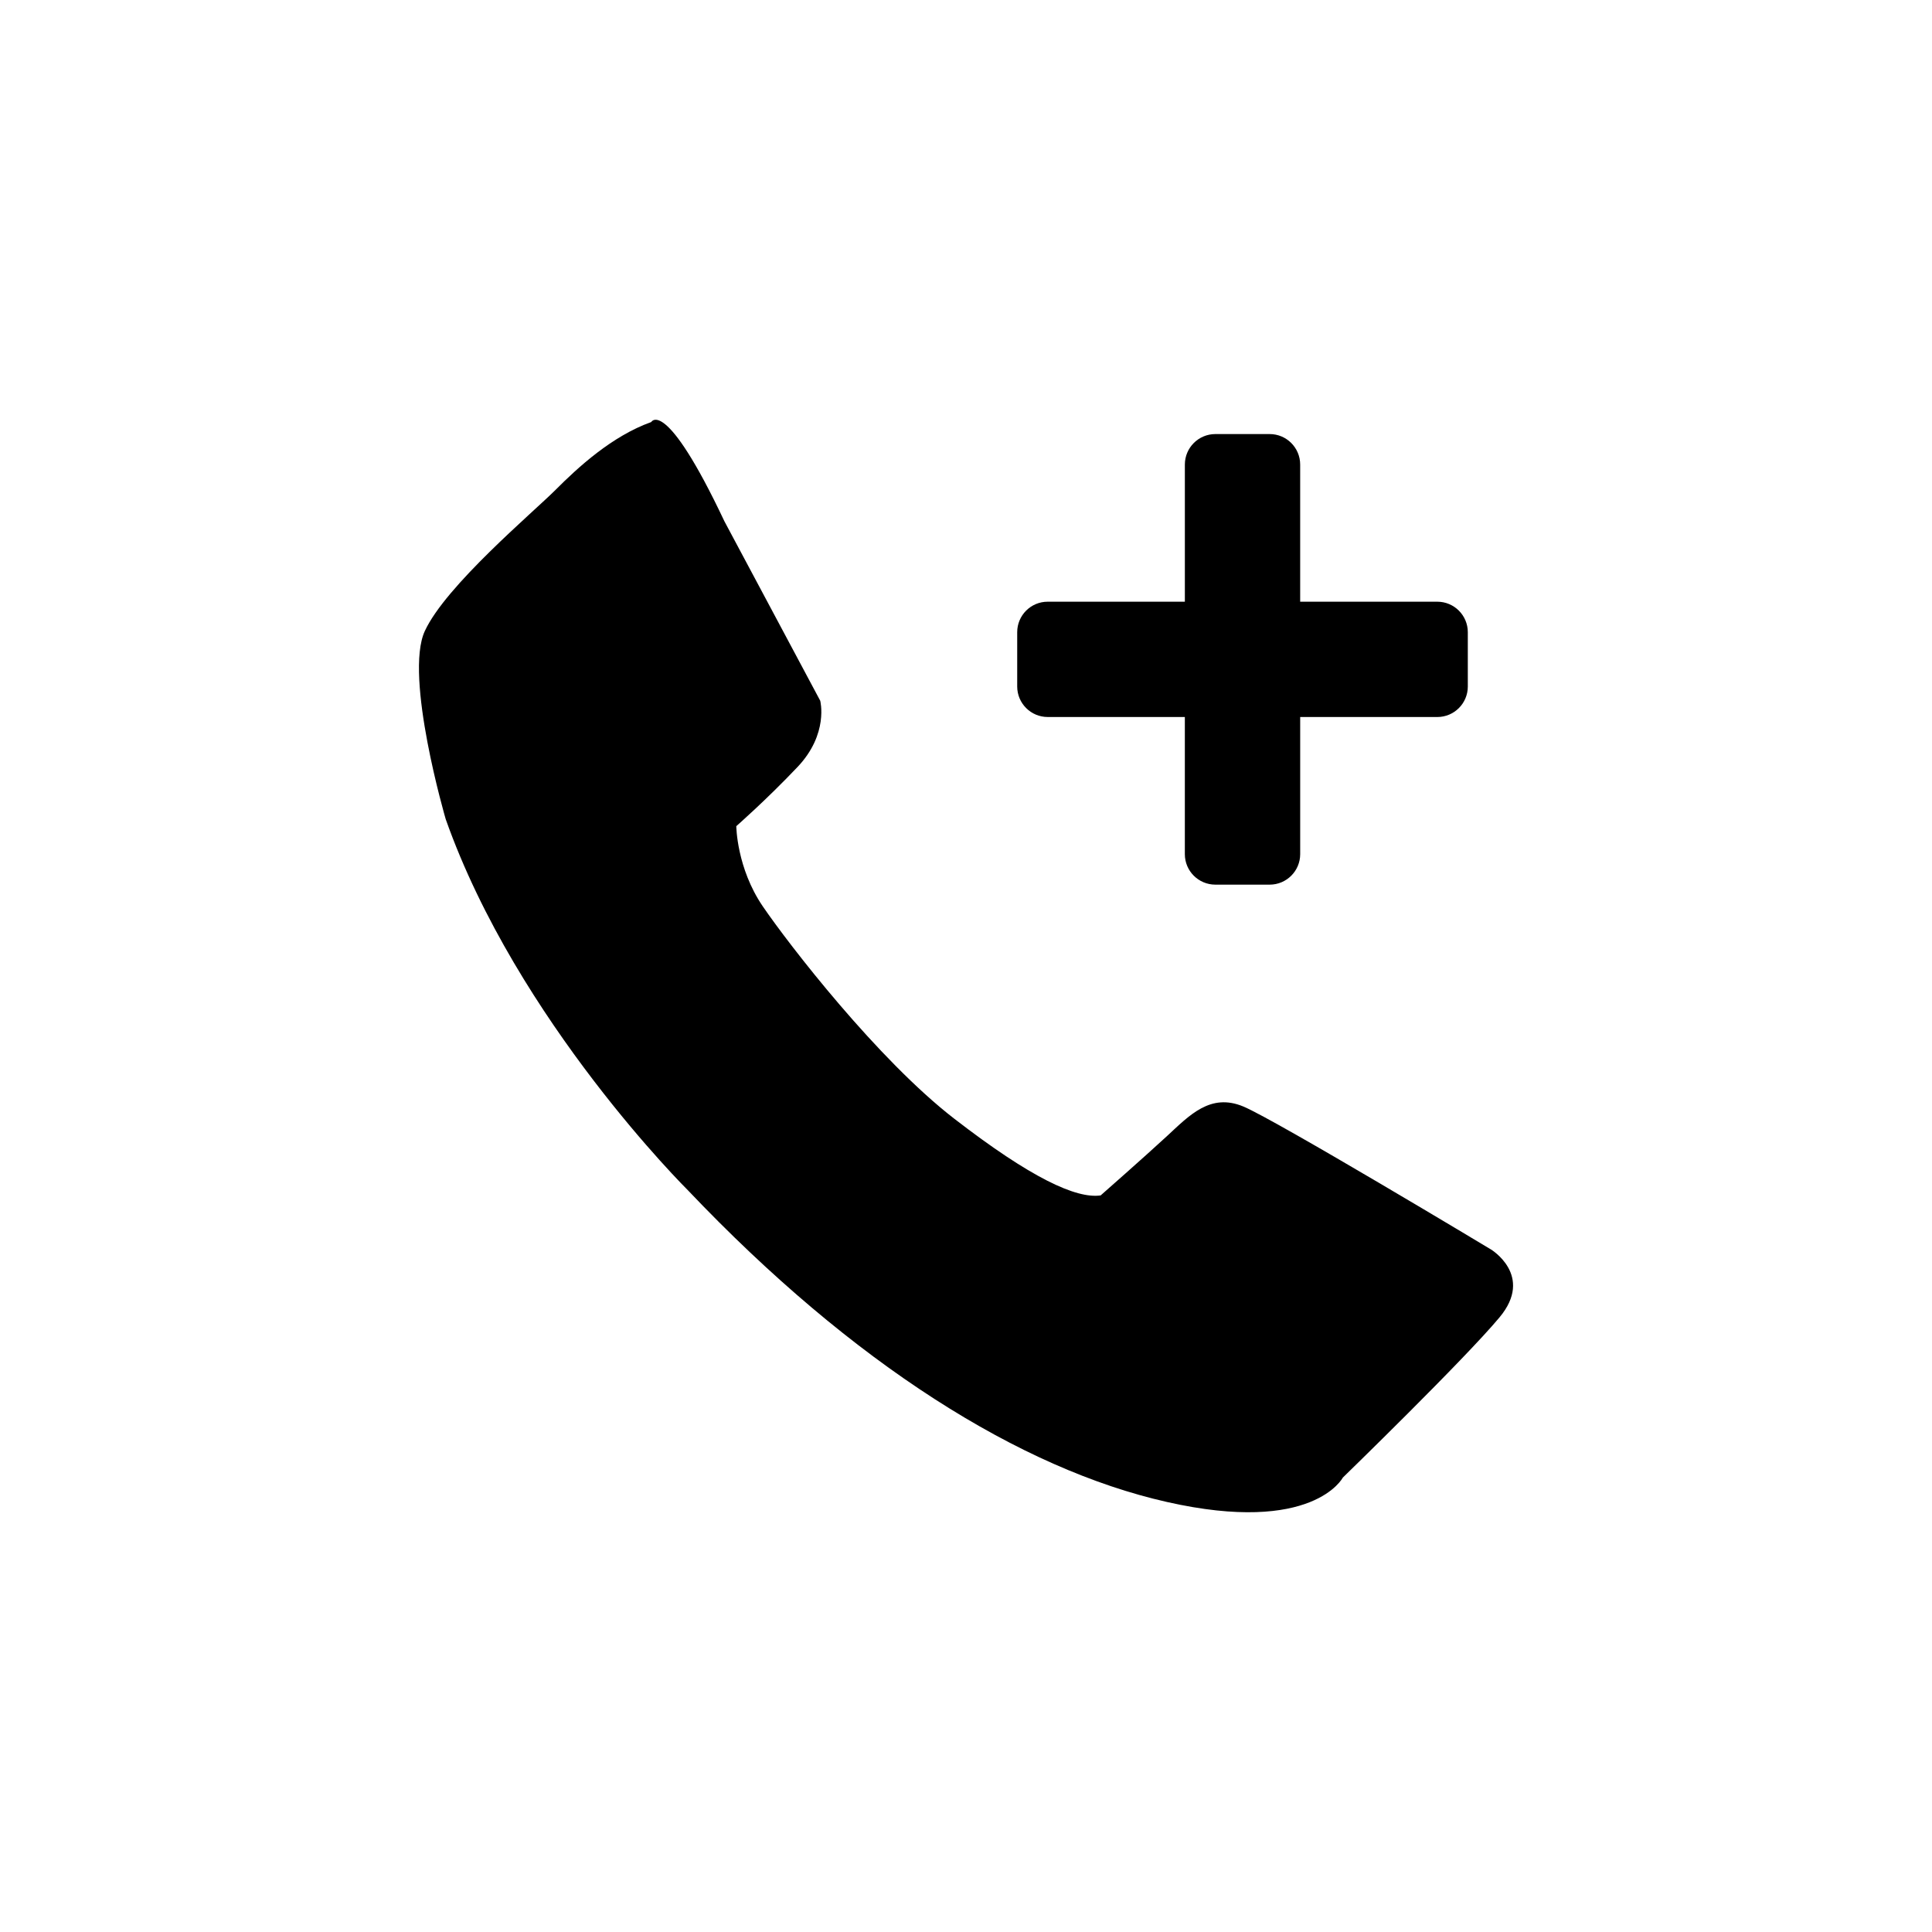 <?xml version="1.0" encoding="UTF-8"?>
<!-- Uploaded to: ICON Repo, www.iconrepo.com, Generator: ICON Repo Mixer Tools -->
<svg fill="#000000" width="800px" height="800px" version="1.1" viewBox="144 144 512 512" xmlns="http://www.w3.org/2000/svg">
 <g>
  <path d="m413.57 311.54v14.383c0 4.469 3.621 8.09 8.086 8.09h36.34v36.34c0 4.469 3.621 8.09 8.09 8.086h14.391c4.469 0 8.086-3.621 8.086-8.086v-36.336h36.336c4.469 0 8.086-3.621 8.086-8.086v-14.383c0-4.469-3.621-8.09-8.086-8.09h-36.34v-36.34c0-4.469-3.621-8.09-8.09-8.086h-14.383c-4.469 0-8.086 3.621-8.086 8.086v36.34h-36.34c-4.469-0.008-8.09 3.613-8.09 8.082z"/>
  <path d="m539.09 475.1s-56.785-34.152-65.551-37.848c-8.77-3.684-14.316 2.312-20.312 7.856-6 5.543-17.543 15.688-17.543 15.688-6.457 0.934-18.461-4.609-38.773-20.312-20.309-15.688-43.848-46.16-50.777-56.312-6.922-10.156-7.008-21.234-7.008-21.234s7.93-6.926 16.246-15.695c8.305-8.77 5.996-17.543 5.996-17.543l-25.391-47.551c-15.695-33.234-19.387-26.305-19.387-26.305-10.418 3.723-19.398 11.992-25.387 18-6 6-29.086 25.391-34.621 37.387-5.547 12 5.535 49.852 5.535 49.852 18.93 53.543 64.164 98.328 64.164 98.328 43.852 46.16 88.172 73.863 126.95 82.625 38.77 8.777 46.629-6.457 46.629-6.457s32.312-31.387 41.539-42.477c9.234-11.07-2.305-18-2.305-18z"/>
 </g>
</svg>